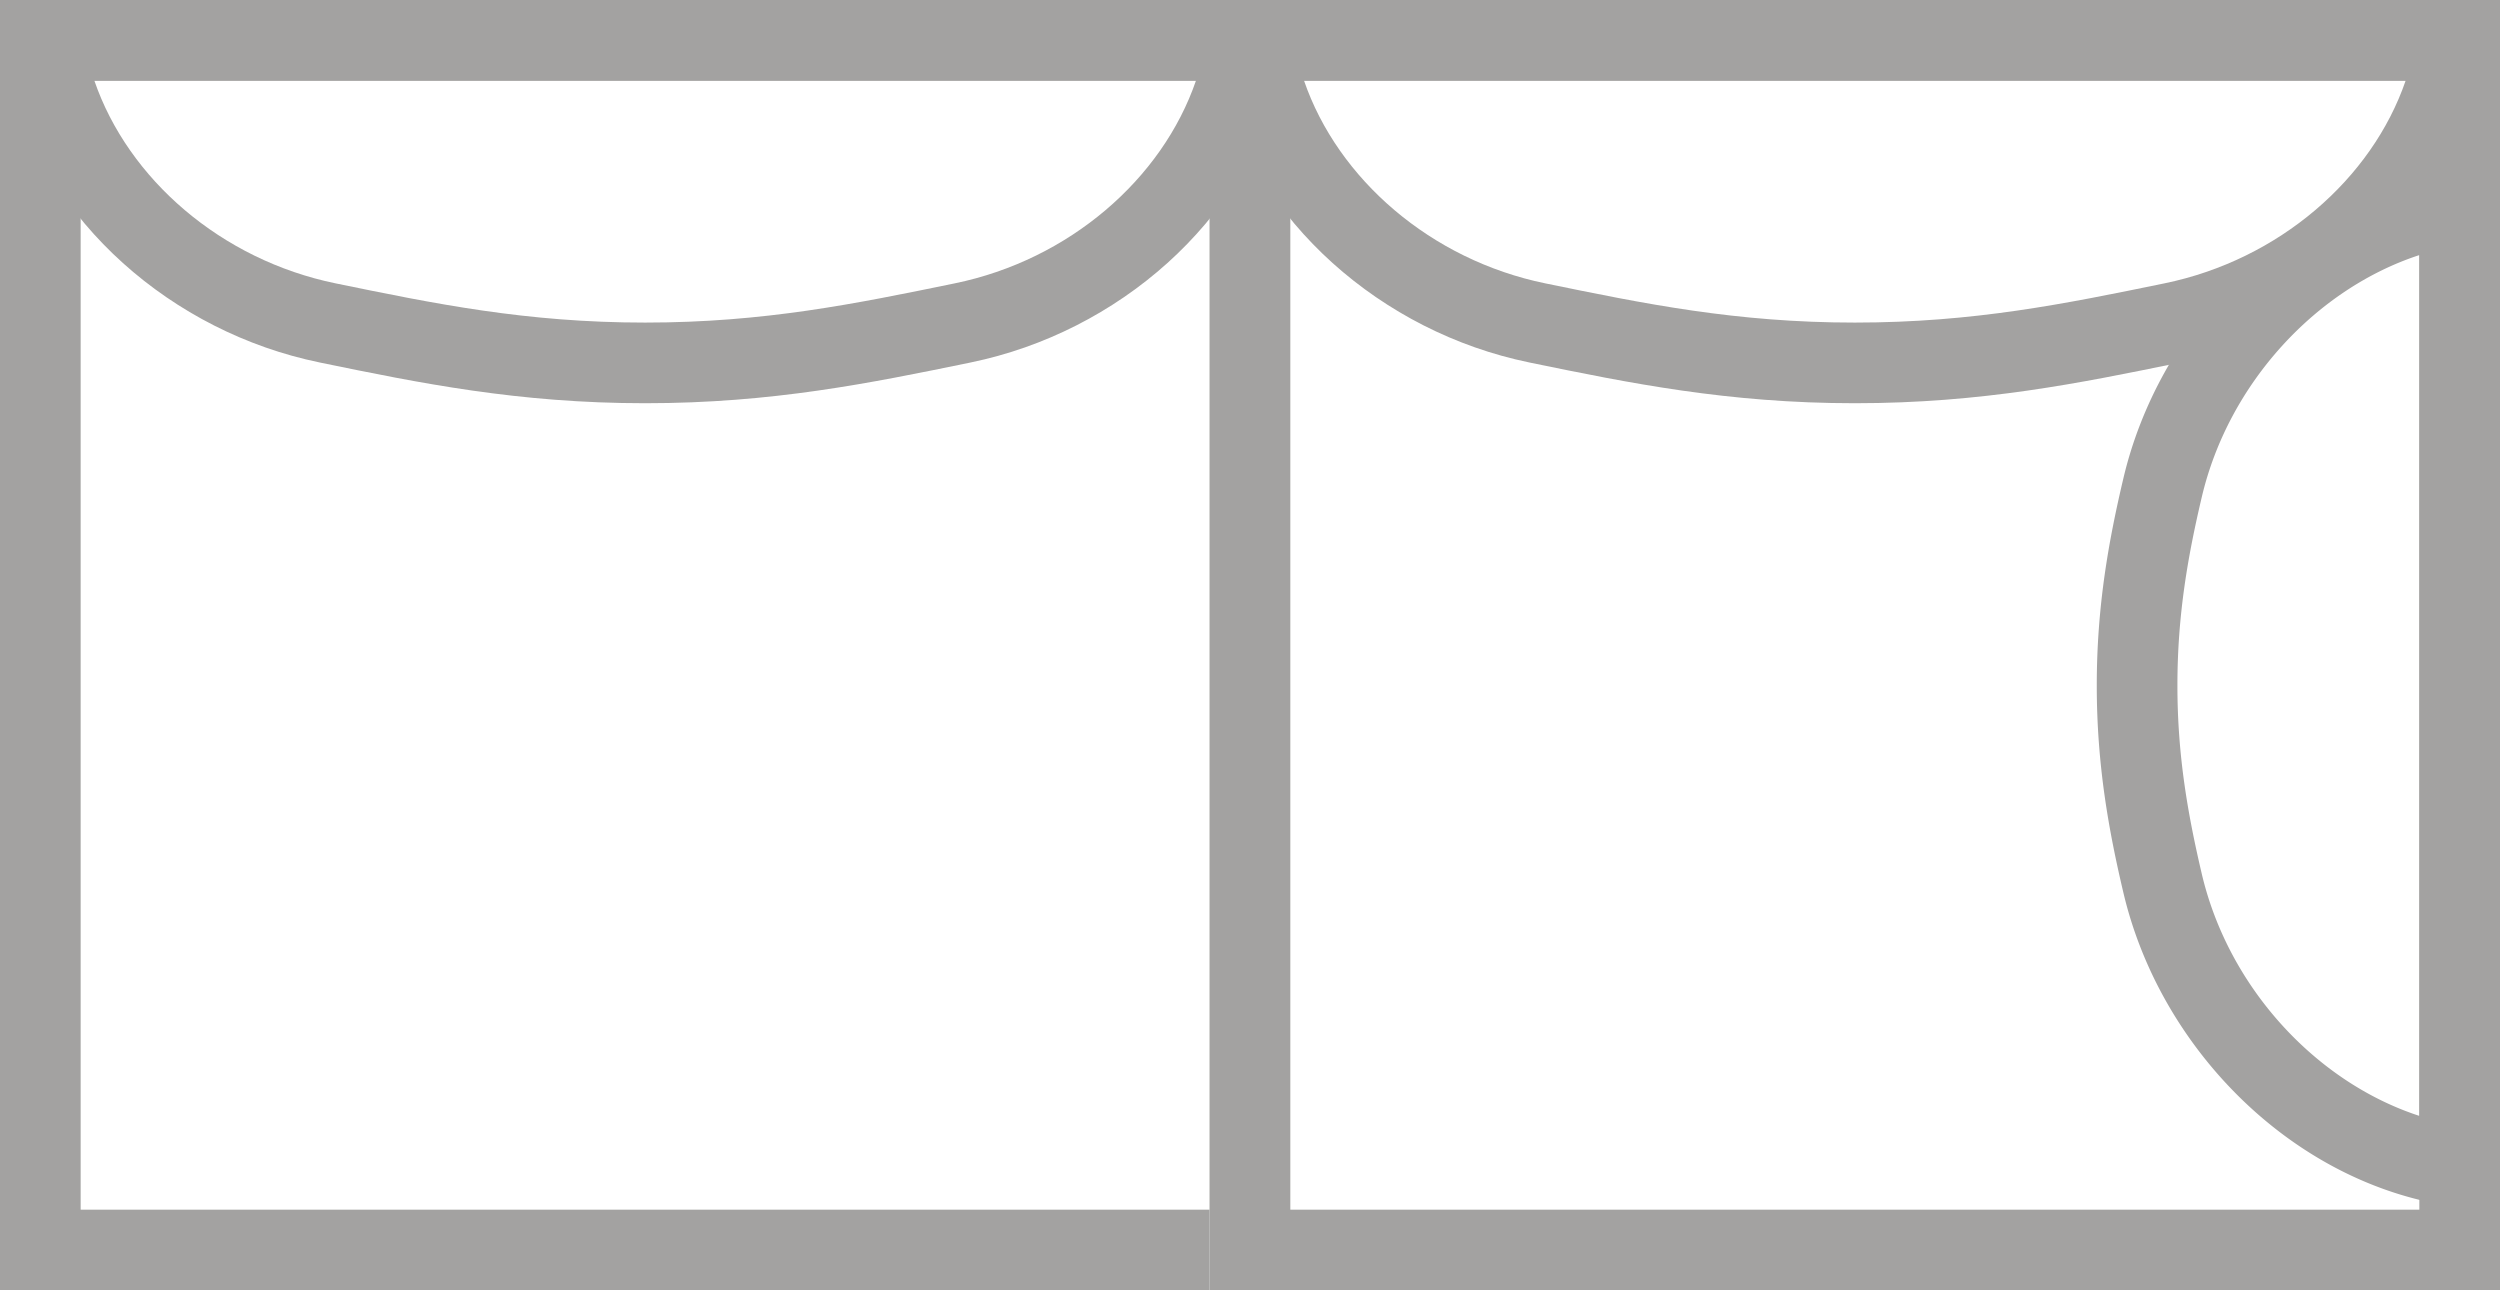 <svg xmlns="http://www.w3.org/2000/svg" width="31" height="16" fill="none" viewBox="0 0 31 16"><rect x="0" y="0" width="31" height="16" fill="#333333" stroke="none"/><g clip-path="url(#a)"><path fill="#fff" d="M0 0h16v16H0z"/><path fill="#A3A2A1" fill-rule="evenodd" d="M15 1H1v14h14zM0 0v16h16V0z" clip-rule="evenodd"/><path fill="#fff" d="M15 0h16v16H15z"/><path fill="#A3A2A1" fill-rule="evenodd" d="M30 1H16v14h14zM15 0v16h16V0z" clip-rule="evenodd"/><path fill="#A3A2A1" fill-rule="evenodd" d="M16 0H0q.001.517.125 1c.443 1.748 2.009 3.118 3.836 3.494l.023.005C5.202 4.749 6.423 5 8 5s2.798-.251 4.016-.501l.023-.005c1.827-.376 3.393-1.746 3.836-3.494q.124-.484.125-1m-1.17 1H1.17c.419 1.22 1.573 2.223 2.993 2.514C5.389 3.766 6.525 4 8 4s2.611-.234 3.837-.486c1.42-.291 2.574-1.293 2.993-2.514" clip-rule="evenodd"/><path fill="#A3A2A1" fill-rule="evenodd" d="M31 0H15q.001.517.125 1c.443 1.748 2.009 3.118 3.836 3.494l.023.005C20.202 4.749 21.423 5 23 5s2.798-.251 4.016-.501l.023-.005c1.827-.376 3.393-1.746 3.836-3.494q.123-.484.125-1m-1.17 1H16.17c.419 1.22 1.573 2.223 2.993 2.514C20.389 3.766 21.525 4 23 4s2.611-.234 3.837-.486c1.42-.291 2.574-1.293 2.993-2.514" clip-rule="evenodd"/><path fill="#A3A2A1" fill-rule="evenodd" d="M31 2v13a4.2 4.2 0 0 1-1-.122c-1.778-.436-3.242-1.99-3.67-3.809-.182-.772-.33-1.585-.33-2.569s.148-1.797.33-2.569c.428-1.818 1.892-3.373 3.67-3.809A4.2 4.2 0 0 1 31 2m-1 1.163v10.674c-1.277-.416-2.364-1.586-2.697-2.997C27.131 10.107 27 9.377 27 8.5s.13-1.607.303-2.34C27.636 4.75 28.723 3.58 30 3.163" clip-rule="evenodd"/></g><defs><clipPath id="a"><path fill="#fff" d="M0 0h31v16H0z"/></clipPath></defs></svg>